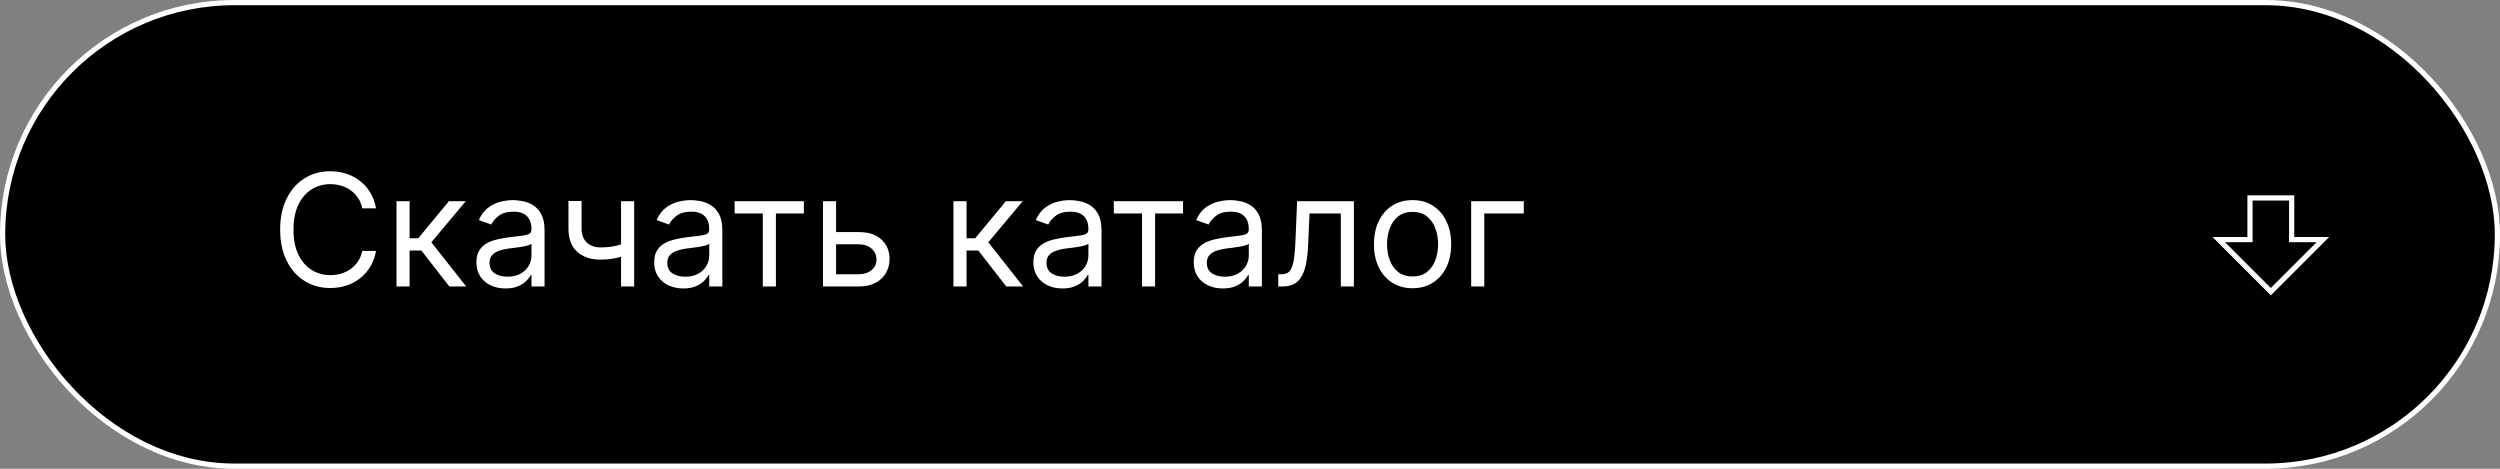 <?xml version="1.0" encoding="UTF-8"?> <svg xmlns="http://www.w3.org/2000/svg" width="480" height="90" viewBox="0 0 480 90" fill="none"><rect x="0" y="0" width="480" height="90" fill="#808080" stroke="none"/> <rect x="0.5" y="0.5" width="479" height="89" rx="44.5" fill="black"></rect> <g clip-path="url(#clip0_110_7)"> <ellipse cx="436" cy="46" rx="20" ry="20" transform="rotate(-180 436 46)" fill="black"></ellipse> <path d="M436 56L446 46L440 46L440 38L432 38L432 46L426 46L436 56Z" stroke="white"></path> </g> <path d="M72.199 40H69.557C69.401 39.24 69.127 38.572 68.737 37.997C68.353 37.422 67.884 36.939 67.33 36.548C66.783 36.151 66.176 35.852 65.508 35.653C64.841 35.455 64.145 35.355 63.42 35.355C62.099 35.355 60.903 35.689 59.83 36.356C58.765 37.024 57.916 38.008 57.284 39.307C56.659 40.607 56.347 42.202 56.347 44.091C56.347 45.98 56.659 47.575 57.284 48.874C57.916 50.174 58.765 51.158 59.83 51.825C60.903 52.493 62.099 52.827 63.42 52.827C64.145 52.827 64.841 52.727 65.508 52.528C66.176 52.33 66.783 52.035 67.33 51.644C67.884 51.246 68.353 50.76 68.737 50.185C69.127 49.602 69.401 48.935 69.557 48.182H72.199C72 49.297 71.638 50.295 71.112 51.175C70.587 52.056 69.933 52.805 69.152 53.423C68.371 54.034 67.494 54.499 66.521 54.819C65.555 55.139 64.521 55.298 63.42 55.298C61.56 55.298 59.905 54.844 58.456 53.935C57.007 53.026 55.867 51.733 55.036 50.057C54.205 48.381 53.79 46.392 53.79 44.091C53.79 41.79 54.205 39.801 55.036 38.125C55.867 36.449 57.007 35.156 58.456 34.247C59.905 33.338 61.56 32.883 63.42 32.883C64.521 32.883 65.555 33.043 66.521 33.363C67.494 33.682 68.371 34.151 69.152 34.769C69.933 35.38 70.587 36.126 71.112 37.006C71.638 37.88 72 38.878 72.199 40ZM76.127 55V38.636H78.641V45.753H80.303L86.184 38.636H89.423L82.818 46.52L89.508 55H86.269L80.9 48.097H78.641V55H76.127ZM97.056 55.383C96.019 55.383 95.078 55.188 94.233 54.798C93.388 54.4 92.716 53.828 92.219 53.082C91.722 52.33 91.474 51.42 91.474 50.355C91.474 49.418 91.658 48.658 92.028 48.075C92.397 47.486 92.89 47.024 93.508 46.69C94.126 46.356 94.808 46.108 95.554 45.945C96.307 45.774 97.063 45.639 97.823 45.54C98.817 45.412 99.623 45.316 100.241 45.252C100.866 45.181 101.321 45.064 101.605 44.901C101.896 44.737 102.042 44.453 102.042 44.048V43.963C102.042 42.912 101.754 42.095 101.179 41.513C100.611 40.93 99.748 40.639 98.59 40.639C97.39 40.639 96.449 40.902 95.767 41.428C95.085 41.953 94.606 42.514 94.329 43.111L91.942 42.258C92.368 41.264 92.937 40.49 93.647 39.936C94.364 39.375 95.145 38.984 95.991 38.764C96.843 38.537 97.681 38.423 98.505 38.423C99.03 38.423 99.634 38.487 100.316 38.615C101.005 38.736 101.669 38.988 102.308 39.371C102.954 39.755 103.491 40.334 103.917 41.108C104.343 41.882 104.556 42.919 104.556 44.219V55H102.042V52.784H101.914C101.743 53.139 101.459 53.519 101.062 53.924C100.664 54.329 100.135 54.673 99.474 54.957C98.814 55.242 98.008 55.383 97.056 55.383ZM97.439 53.125C98.434 53.125 99.272 52.93 99.954 52.539C100.643 52.148 101.161 51.644 101.509 51.026C101.864 50.408 102.042 49.758 102.042 49.077V46.776C101.935 46.903 101.701 47.021 101.339 47.127C100.983 47.227 100.572 47.315 100.103 47.394C99.641 47.465 99.19 47.528 98.75 47.585C98.317 47.635 97.965 47.678 97.695 47.713C97.042 47.798 96.431 47.937 95.863 48.129C95.302 48.313 94.847 48.594 94.499 48.97C94.158 49.34 93.988 49.844 93.988 50.483C93.988 51.356 94.311 52.017 94.957 52.465C95.611 52.905 96.438 53.125 97.439 53.125ZM121.759 38.636V55H119.244V38.636H121.759ZM120.778 46.435V48.778C120.21 48.992 119.646 49.18 119.085 49.343C118.523 49.499 117.934 49.624 117.316 49.716C116.698 49.801 116.02 49.844 115.281 49.844C113.428 49.844 111.94 49.343 110.817 48.342C109.702 47.34 109.145 45.838 109.145 43.835V38.594H111.659V43.835C111.659 44.673 111.819 45.362 112.138 45.902C112.458 46.442 112.891 46.843 113.438 47.106C113.985 47.369 114.599 47.5 115.281 47.5C116.347 47.5 117.309 47.404 118.168 47.212C119.035 47.014 119.905 46.754 120.778 46.435ZM131.187 55.383C130.15 55.383 129.209 55.188 128.364 54.798C127.518 54.4 126.847 53.828 126.35 53.082C125.853 52.33 125.604 51.42 125.604 50.355C125.604 49.418 125.789 48.658 126.158 48.075C126.528 47.486 127.021 47.024 127.639 46.69C128.257 46.356 128.939 46.108 129.685 45.945C130.438 45.774 131.194 45.639 131.954 45.54C132.948 45.412 133.754 45.316 134.372 45.252C134.997 45.181 135.452 45.064 135.736 44.901C136.027 44.737 136.173 44.453 136.173 44.048V43.963C136.173 42.912 135.885 42.095 135.31 41.513C134.741 40.93 133.879 40.639 132.721 40.639C131.521 40.639 130.58 40.902 129.898 41.428C129.216 41.953 128.737 42.514 128.46 43.111L126.073 42.258C126.499 41.264 127.067 40.49 127.778 39.936C128.495 39.375 129.276 38.984 130.121 38.764C130.974 38.537 131.812 38.423 132.636 38.423C133.161 38.423 133.765 38.487 134.447 38.615C135.136 38.736 135.8 38.988 136.439 39.371C137.085 39.755 137.621 40.334 138.048 41.108C138.474 41.882 138.687 42.919 138.687 44.219V55H136.173V52.784H136.045C135.874 53.139 135.59 53.519 135.192 53.924C134.795 54.329 134.266 54.673 133.605 54.957C132.945 55.242 132.138 55.383 131.187 55.383ZM131.57 53.125C132.565 53.125 133.403 52.93 134.085 52.539C134.773 52.148 135.292 51.644 135.64 51.026C135.995 50.408 136.173 49.758 136.173 49.077V46.776C136.066 46.903 135.832 47.021 135.469 47.127C135.114 47.227 134.702 47.315 134.234 47.394C133.772 47.465 133.321 47.528 132.881 47.585C132.447 47.635 132.096 47.678 131.826 47.713C131.173 47.798 130.562 47.937 129.994 48.129C129.433 48.313 128.978 48.594 128.63 48.97C128.289 49.34 128.119 49.844 128.119 50.483C128.119 51.356 128.442 52.017 129.088 52.465C129.741 52.905 130.569 53.125 131.57 53.125ZM141.049 40.98V38.636H154.345V40.98H148.975V55H146.461V40.98H141.049ZM160.185 44.56H164.873C166.79 44.56 168.257 45.046 169.273 46.019C170.288 46.992 170.796 48.224 170.796 49.716C170.796 50.696 170.569 51.587 170.114 52.39C169.66 53.185 168.992 53.821 168.112 54.297C167.231 54.766 166.151 55 164.873 55H158.012V38.636H160.526V52.656H164.873C165.867 52.656 166.684 52.394 167.323 51.868C167.962 51.342 168.282 50.668 168.282 49.844C168.282 48.977 167.962 48.271 167.323 47.724C166.684 47.177 165.867 46.903 164.873 46.903H160.185V44.56ZM183.061 55V38.636H185.575V45.753H187.237L193.118 38.636H196.356L189.751 46.52L196.442 55H193.203L187.834 48.097H185.575V55H183.061ZM203.99 55.383C202.953 55.383 202.012 55.188 201.166 54.798C200.321 54.4 199.65 53.828 199.153 53.082C198.656 52.33 198.407 51.42 198.407 50.355C198.407 49.418 198.592 48.658 198.961 48.075C199.33 47.486 199.824 47.024 200.442 46.69C201.06 46.356 201.742 46.108 202.487 45.945C203.24 45.774 203.997 45.639 204.757 45.54C205.751 45.412 206.557 45.316 207.175 45.252C207.8 45.181 208.254 45.064 208.539 44.901C208.83 44.737 208.975 44.453 208.975 44.048V43.963C208.975 42.912 208.688 42.095 208.112 41.513C207.544 40.93 206.681 40.639 205.524 40.639C204.323 40.639 203.382 40.902 202.7 41.428C202.019 41.953 201.539 42.514 201.262 43.111L198.876 42.258C199.302 41.264 199.87 40.49 200.58 39.936C201.298 39.375 202.079 38.984 202.924 38.764C203.776 38.537 204.615 38.423 205.438 38.423C205.964 38.423 206.568 38.487 207.249 38.615C207.938 38.736 208.602 38.988 209.242 39.371C209.888 39.755 210.424 40.334 210.85 41.108C211.276 41.882 211.49 42.919 211.49 44.219V55H208.975V52.784H208.847C208.677 53.139 208.393 53.519 207.995 53.924C207.597 54.329 207.068 54.673 206.408 54.957C205.747 55.242 204.941 55.383 203.99 55.383ZM204.373 53.125C205.367 53.125 206.205 52.93 206.887 52.539C207.576 52.148 208.095 51.644 208.443 51.026C208.798 50.408 208.975 49.758 208.975 49.077V46.776C208.869 46.903 208.634 47.021 208.272 47.127C207.917 47.227 207.505 47.315 207.036 47.394C206.575 47.465 206.124 47.528 205.683 47.585C205.25 47.635 204.899 47.678 204.629 47.713C203.975 47.798 203.365 47.937 202.796 48.129C202.235 48.313 201.781 48.594 201.433 48.97C201.092 49.34 200.921 49.844 200.921 50.483C200.921 51.356 201.244 52.017 201.891 52.465C202.544 52.905 203.372 53.125 204.373 53.125ZM213.852 40.98V38.636H227.147V40.98H221.778V55H219.264V40.98H213.852ZM234.781 55.383C233.744 55.383 232.803 55.188 231.957 54.798C231.112 54.4 230.441 53.828 229.944 53.082C229.447 52.33 229.198 51.42 229.198 50.355C229.198 49.418 229.383 48.658 229.752 48.075C230.121 47.486 230.615 47.024 231.233 46.69C231.851 46.356 232.533 46.108 233.278 45.945C234.031 45.774 234.788 45.639 235.548 45.54C236.542 45.412 237.348 45.316 237.966 45.252C238.591 45.181 239.045 45.064 239.33 44.901C239.621 44.737 239.766 44.453 239.766 44.048V43.963C239.766 42.912 239.479 42.095 238.903 41.513C238.335 40.93 237.472 40.639 236.315 40.639C235.114 40.639 234.173 40.902 233.491 41.428C232.81 41.953 232.33 42.514 232.053 43.111L229.667 42.258C230.093 41.264 230.661 40.49 231.371 39.936C232.089 39.375 232.87 38.984 233.715 38.764C234.567 38.537 235.406 38.423 236.229 38.423C236.755 38.423 237.359 38.487 238.04 38.615C238.729 38.736 239.393 38.988 240.033 39.371C240.679 39.755 241.215 40.334 241.641 41.108C242.067 41.882 242.281 42.919 242.281 44.219V55H239.766V52.784H239.638C239.468 53.139 239.184 53.519 238.786 53.924C238.388 54.329 237.859 54.673 237.199 54.957C236.538 55.242 235.732 55.383 234.781 55.383ZM235.164 53.125C236.158 53.125 236.996 52.93 237.678 52.539C238.367 52.148 238.886 51.644 239.234 51.026C239.589 50.408 239.766 49.758 239.766 49.077V46.776C239.66 46.903 239.425 47.021 239.063 47.127C238.708 47.227 238.296 47.315 237.827 47.394C237.366 47.465 236.915 47.528 236.474 47.585C236.041 47.635 235.69 47.678 235.42 47.713C234.766 47.798 234.156 47.937 233.587 48.129C233.026 48.313 232.572 48.594 232.224 48.97C231.883 49.34 231.712 49.844 231.712 50.483C231.712 51.356 232.036 52.017 232.682 52.465C233.335 52.905 234.163 53.125 235.164 53.125ZM245.421 55V52.656H246.017C246.507 52.656 246.916 52.56 247.242 52.369C247.569 52.17 247.832 51.825 248.031 51.335C248.237 50.838 248.393 50.149 248.499 49.269C248.613 48.381 248.695 47.251 248.744 45.881L249.043 38.636H259.952V55H257.438V40.98H251.429L251.173 46.818C251.117 48.16 250.996 49.343 250.811 50.366C250.634 51.381 250.36 52.234 249.991 52.923C249.629 53.611 249.146 54.13 248.542 54.478C247.938 54.826 247.182 55 246.273 55H245.421ZM271.213 55.341C269.735 55.341 268.439 54.989 267.324 54.286C266.216 53.583 265.35 52.599 264.725 51.335C264.107 50.071 263.798 48.594 263.798 46.903C263.798 45.199 264.107 43.711 264.725 42.44C265.35 41.168 266.216 40.181 267.324 39.478C268.439 38.775 269.735 38.423 271.213 38.423C272.69 38.423 273.982 38.775 275.09 39.478C276.205 40.181 277.072 41.168 277.69 42.44C278.315 43.711 278.627 45.199 278.627 46.903C278.627 48.594 278.315 50.071 277.69 51.335C277.072 52.599 276.205 53.583 275.09 54.286C273.982 54.989 272.69 55.341 271.213 55.341ZM271.213 53.082C272.335 53.082 273.258 52.795 273.982 52.219C274.707 51.644 275.243 50.888 275.591 49.95C275.939 49.013 276.113 47.997 276.113 46.903C276.113 45.81 275.939 44.791 275.591 43.846C275.243 42.901 274.707 42.138 273.982 41.555C273.258 40.973 272.335 40.682 271.213 40.682C270.09 40.682 269.167 40.973 268.443 41.555C267.718 42.138 267.182 42.901 266.834 43.846C266.486 44.791 266.312 45.81 266.312 46.903C266.312 47.997 266.486 49.013 266.834 49.95C267.182 50.888 267.718 51.644 268.443 52.219C269.167 52.795 270.09 53.082 271.213 53.082ZM292.565 38.636V40.98H284.979V55H282.465V38.636H292.565Z" fill="white"></path> <rect x="0.5" y="0.5" width="479" height="89" rx="44.5" stroke="white"></rect> <defs> <clipPath id="clip0_110_7"> <rect width="40" height="40" fill="white" transform="translate(456 66) rotate(-180)"></rect> </clipPath> </defs> </svg> 